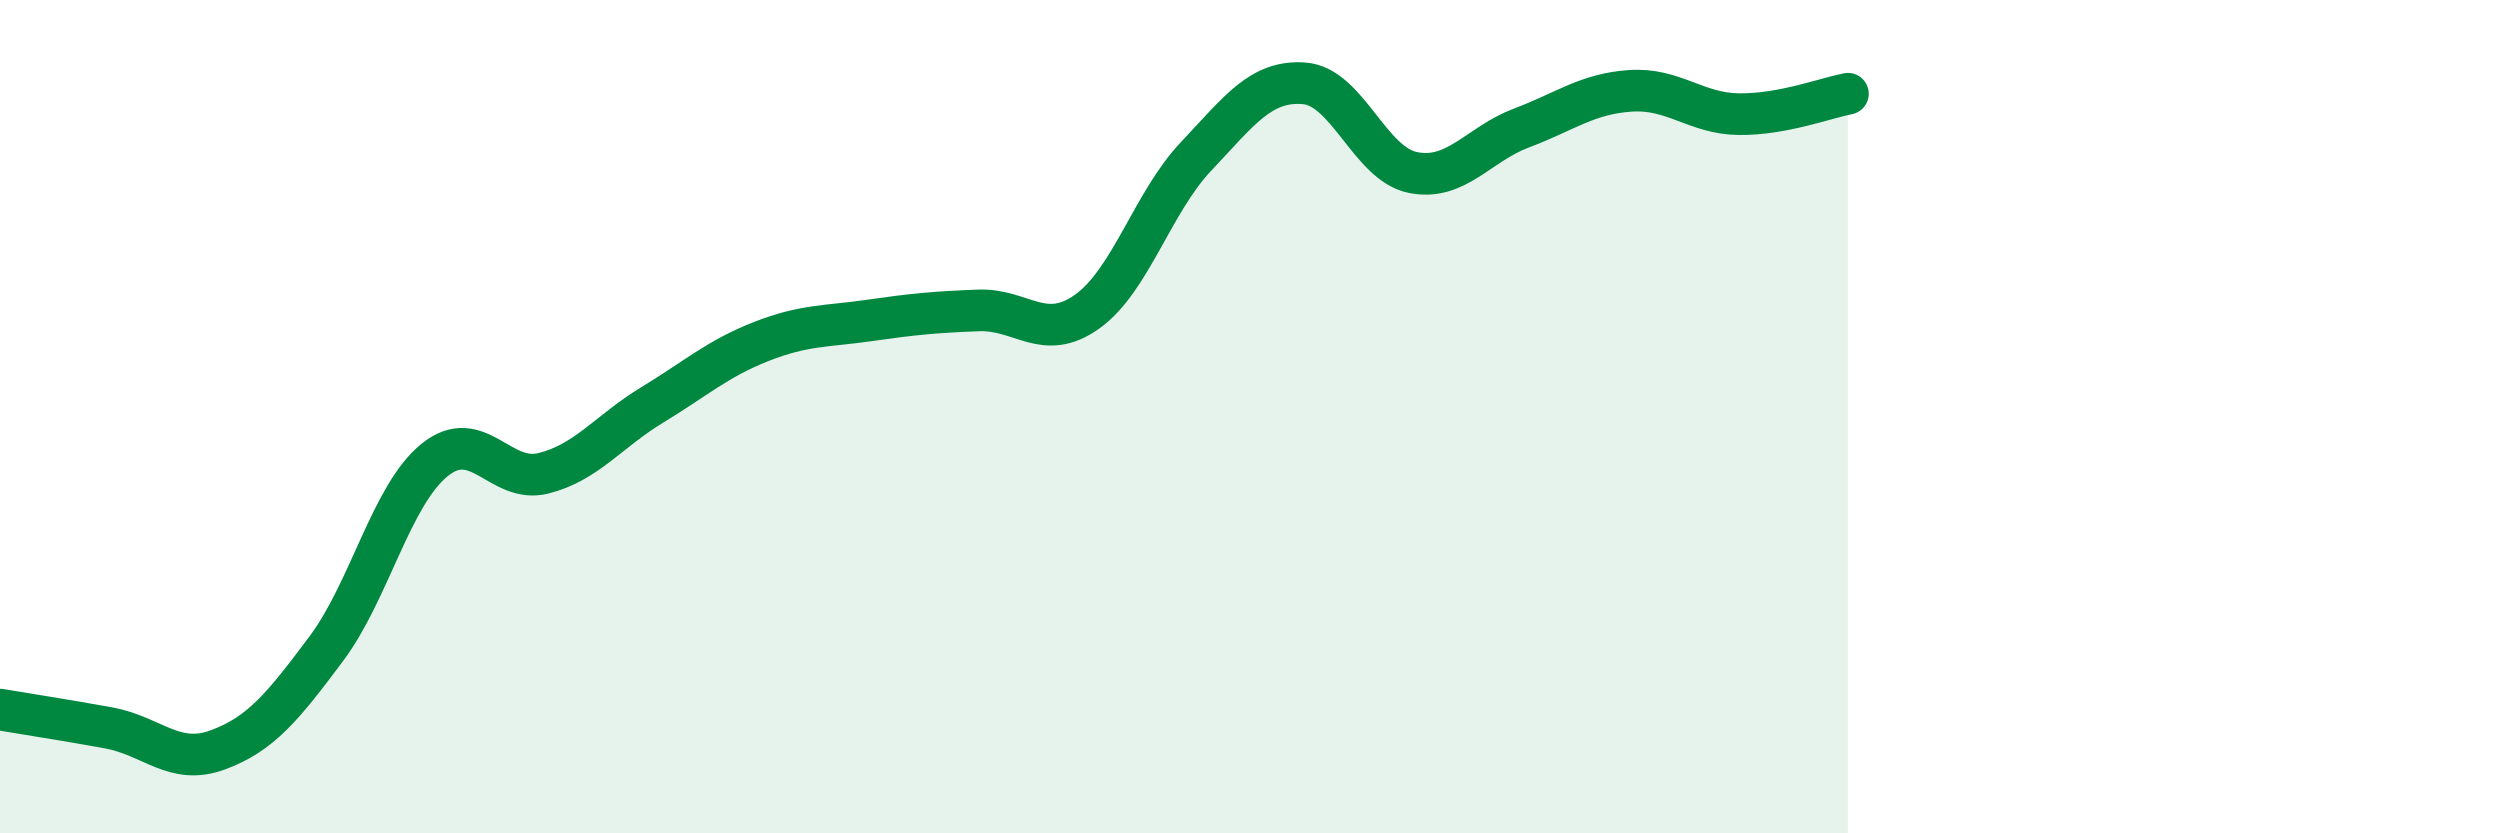 
    <svg width="60" height="20" viewBox="0 0 60 20" xmlns="http://www.w3.org/2000/svg">
      <path
        d="M 0,17.03 C 0.52,17.12 1.57,17.28 2.61,17.47 C 3.65,17.66 4.18,18.38 5.22,18 C 6.26,17.62 6.79,16.96 7.83,15.57 C 8.87,14.18 9.39,11.88 10.43,11.04 C 11.47,10.2 12,11.62 13.04,11.36 C 14.08,11.1 14.61,10.35 15.65,9.72 C 16.69,9.09 17.22,8.61 18.26,8.2 C 19.3,7.79 19.83,7.84 20.87,7.69 C 21.91,7.54 22.44,7.49 23.48,7.45 C 24.52,7.41 25.05,8.22 26.09,7.48 C 27.13,6.74 27.66,4.86 28.7,3.76 C 29.74,2.66 30.26,1.92 31.3,2 C 32.34,2.08 32.87,3.93 33.91,4.14 C 34.95,4.35 35.48,3.46 36.52,3.07 C 37.56,2.68 38.09,2.25 39.13,2.18 C 40.17,2.11 40.7,2.73 41.74,2.74 C 42.78,2.75 43.83,2.35 44.35,2.25L44.35 20L0 20Z"
        fill="#008740"
        opacity="0.1"
        stroke-linecap="round"
        stroke-linejoin="round"
      />
      <path
        d="M 0,17.03 C 0.52,17.12 1.57,17.28 2.61,17.47 C 3.65,17.66 4.18,18.38 5.22,18 C 6.26,17.62 6.79,16.96 7.83,15.57 C 8.87,14.18 9.39,11.88 10.43,11.04 C 11.47,10.2 12,11.62 13.04,11.36 C 14.08,11.1 14.61,10.35 15.65,9.72 C 16.69,9.09 17.22,8.61 18.26,8.2 C 19.3,7.79 19.83,7.84 20.87,7.69 C 21.91,7.54 22.44,7.49 23.48,7.45 C 24.52,7.41 25.05,8.22 26.09,7.48 C 27.13,6.74 27.66,4.86 28.7,3.76 C 29.74,2.66 30.26,1.92 31.3,2 C 32.34,2.08 32.87,3.93 33.91,4.14 C 34.95,4.35 35.48,3.46 36.52,3.07 C 37.56,2.68 38.09,2.25 39.13,2.18 C 40.17,2.11 40.7,2.73 41.74,2.74 C 42.78,2.75 43.83,2.35 44.35,2.25"
        stroke="#008740"
        stroke-width="1"
        fill="none"
        stroke-linecap="round"
        stroke-linejoin="round"
      />
    </svg>
  